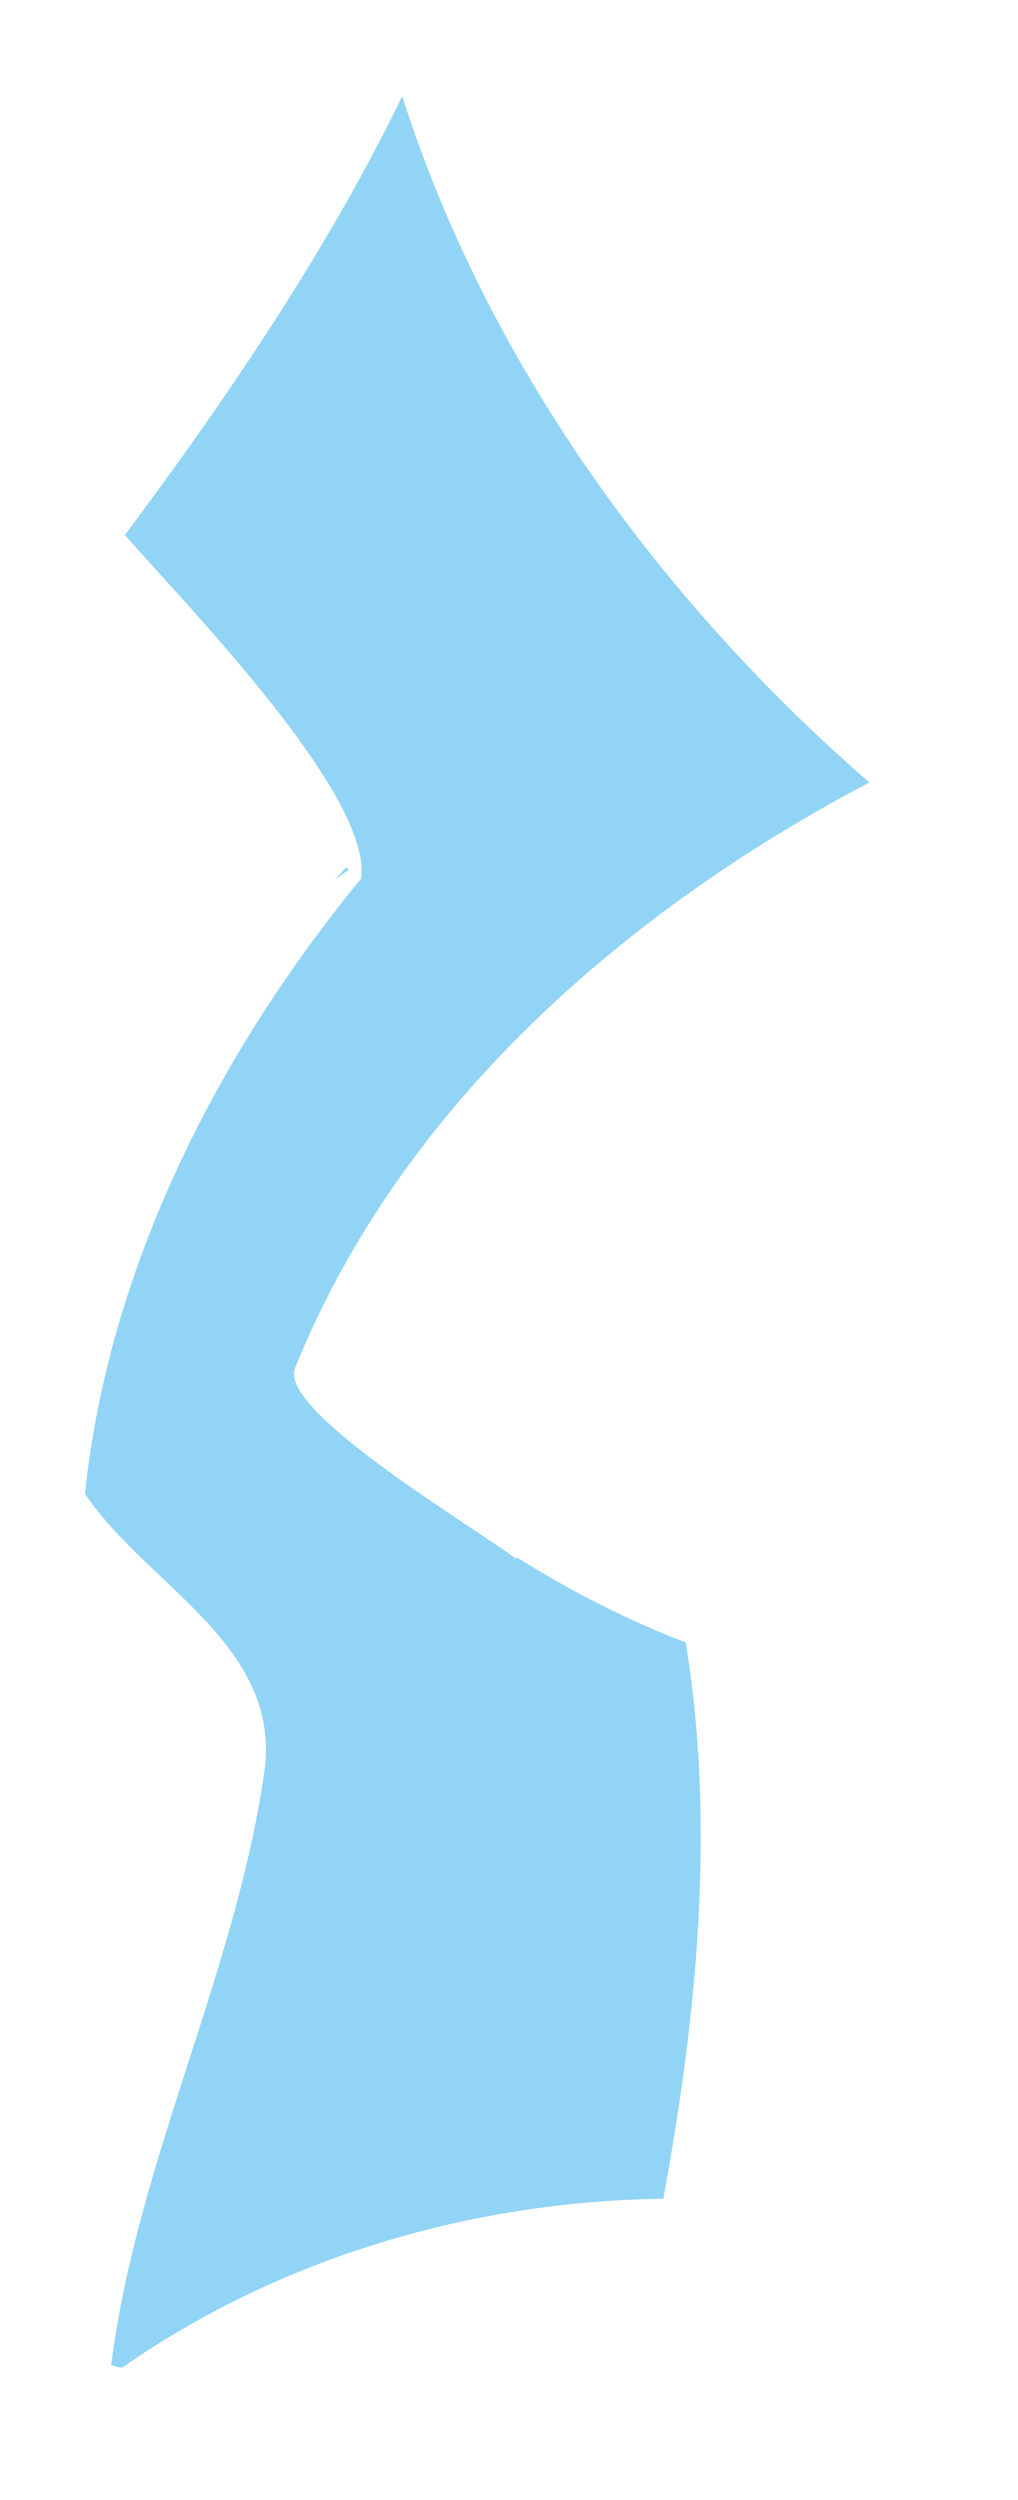 <svg xmlns="http://www.w3.org/2000/svg" id="Layer_1" version="1.1" viewBox="0 0 81.5 200">
  <defs>
    <style>
      .st0 {
        fill: #92d4f6;
      }
    </style>
  </defs>
  <path class="st0" d="M6.7,48.2h0s0,0,0,0c0,0,0,0,0,0Z"></path>
  <path class="st0" d="M26.8,70.4c.4-.3.8-.6,1.1-.8,0,0-.1-.2-.2-.2-.3.3-.6.7-.9,1Z"></path>
  <path class="st0" d="M41.3,124.7c-3.1-2.4-18.9-11.7-17.7-15.2,8.4-20.9,26.4-36.6,46-46.9-16.8-14.6-30.6-33.6-37.4-54.9-6.2,12.8-14.8,25.2-22.2,35.1,4.8,5.5,19.9,20.9,18.9,27.5-11.5,14-20.2,31.1-22.1,49.2,4.9,7.3,15.6,12,14.4,22-2.3,16.3-10.2,31.3-12.3,47.7.3.1.6.2.9.2,12.6-8.8,28-13.3,43.3-13.5,2.7-14.6,4.2-29.8,1.8-44.5-4.7-1.8-9.2-4.1-13.5-6.8Z"></path>
</svg>

